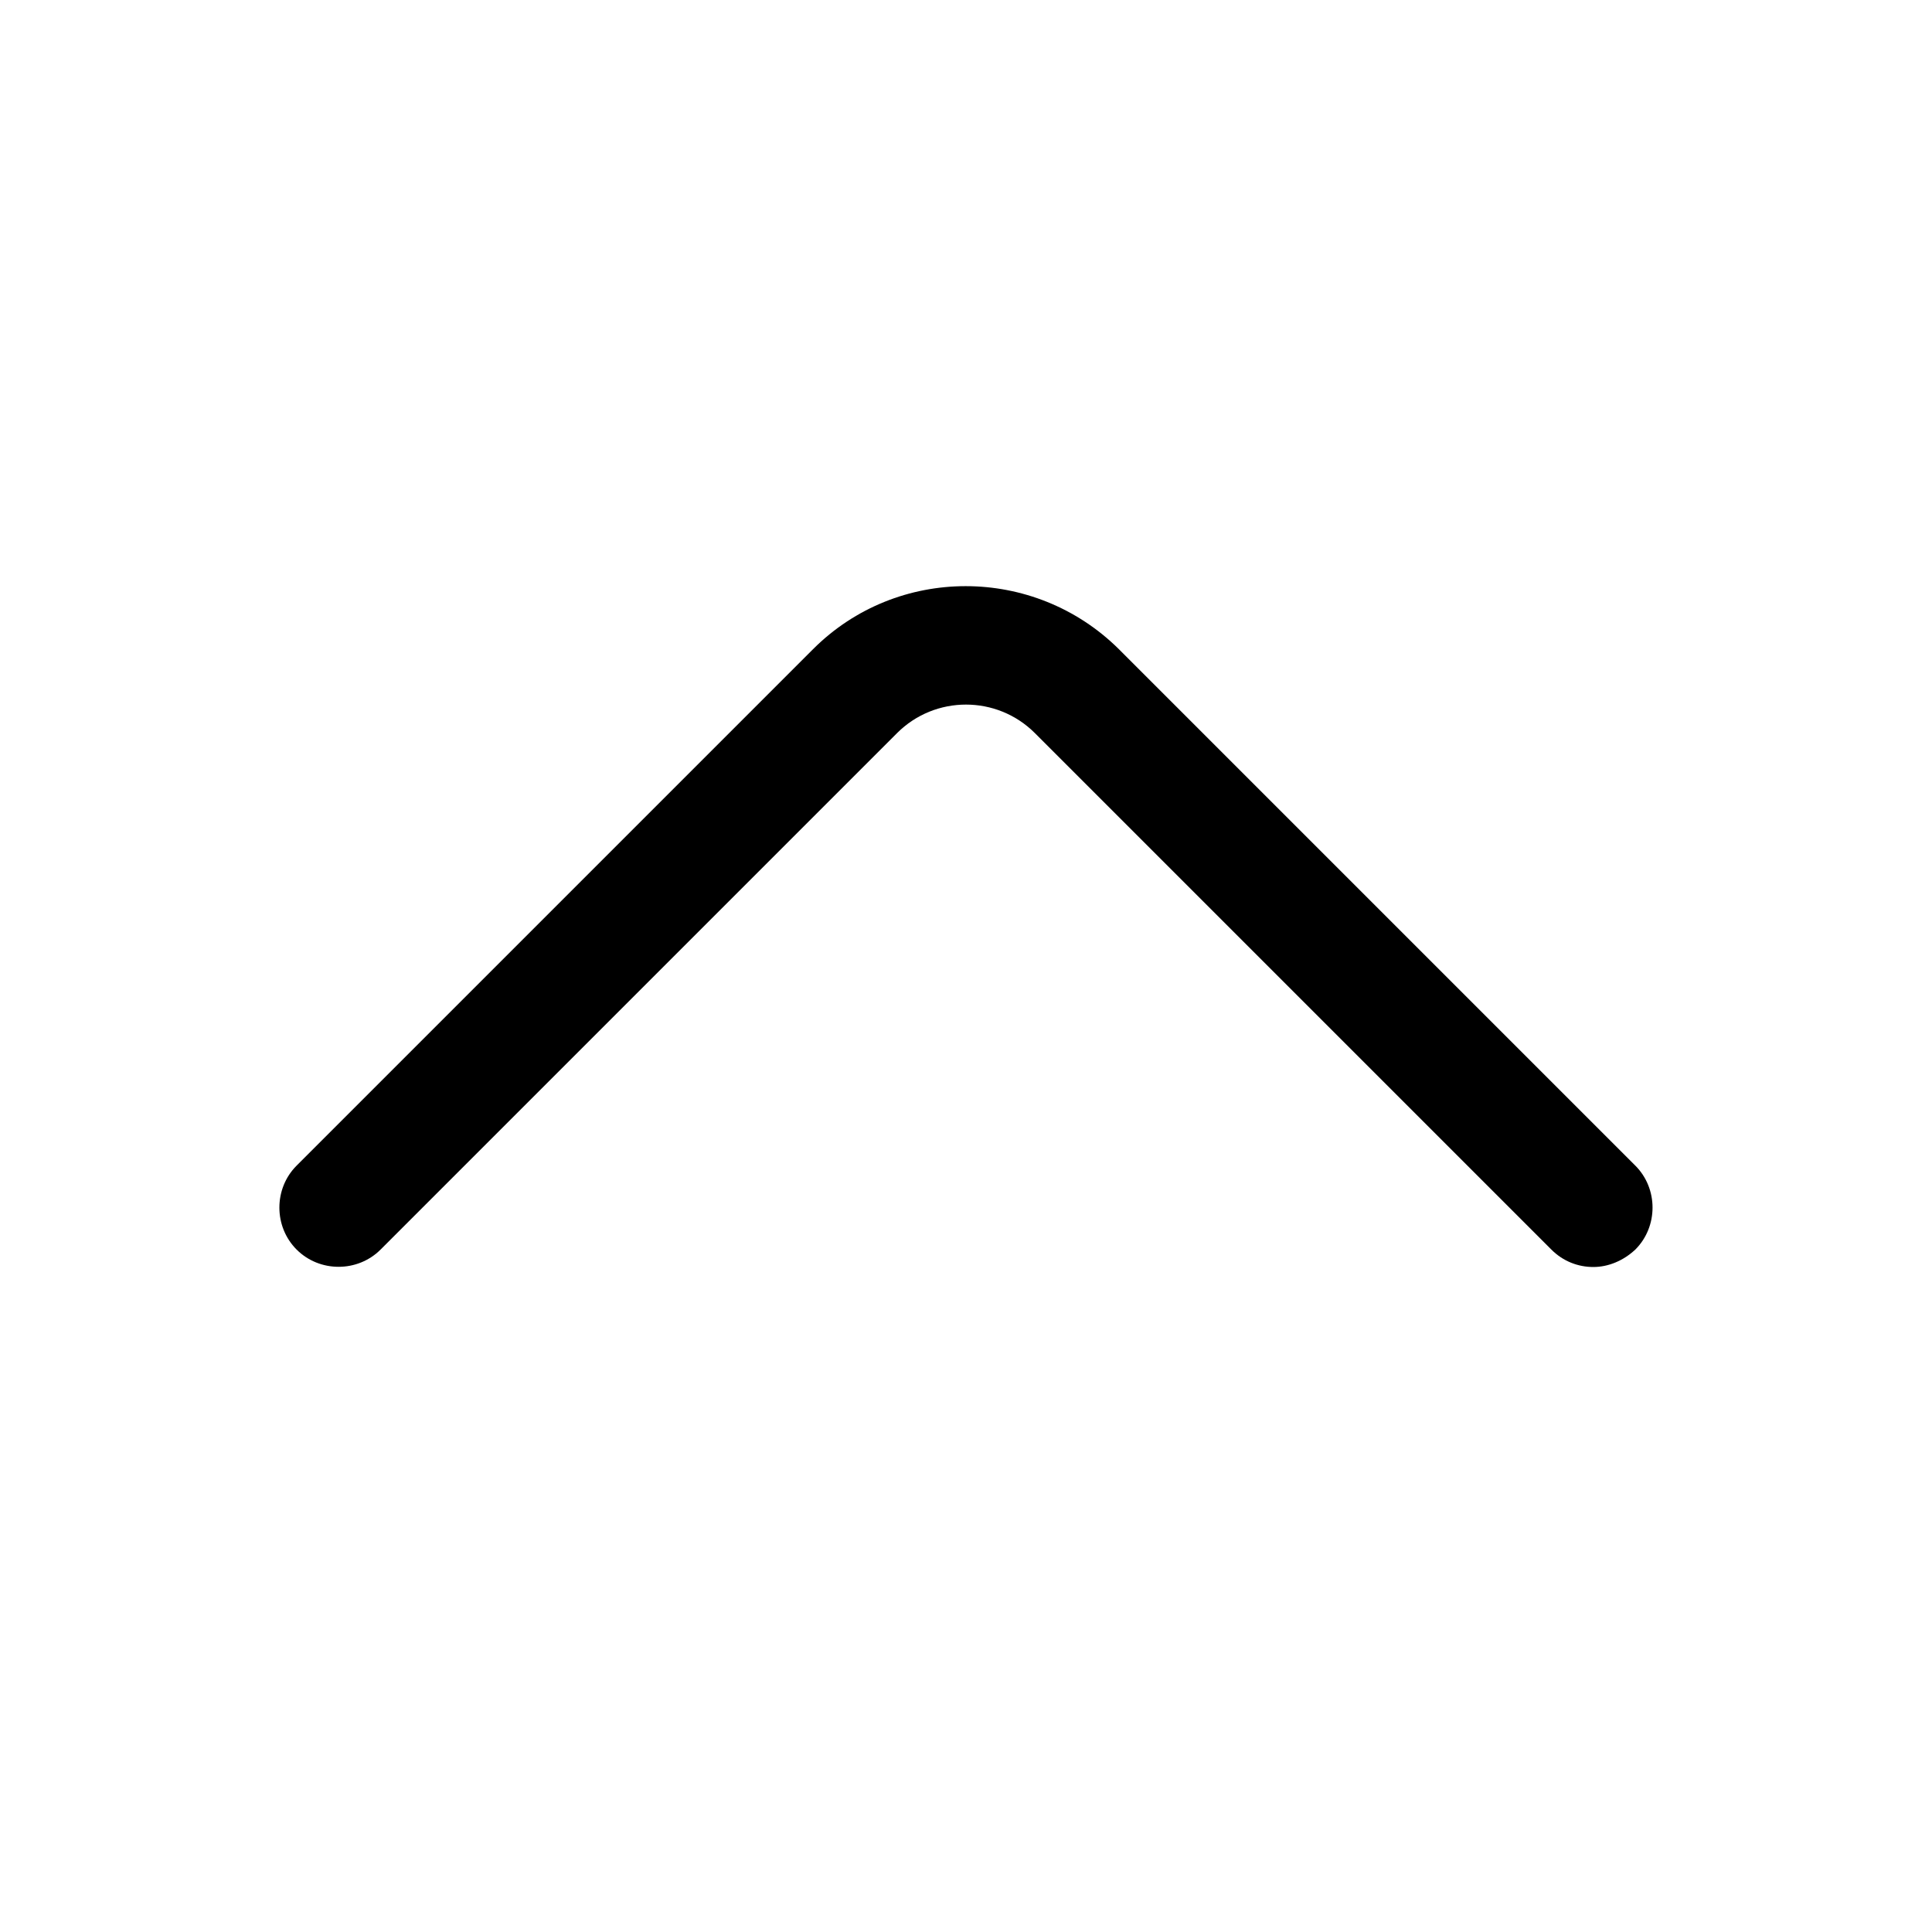 <?xml version="1.0" encoding="UTF-8"?>
<!-- Uploaded to: ICON Repo, www.svgrepo.com, Generator: ICON Repo Mixer Tools -->
<svg fill="#000000" width="800px" height="800px" version="1.1" viewBox="144 144 512 512" xmlns="http://www.w3.org/2000/svg">
 <path d="m566.25 479.77c-3.988 0-7.977-1.469-11.125-4.621l-136.87-136.87c-10.078-10.074-26.449-10.074-36.527 0l-136.87 136.87c-6.086 6.09-16.164 6.09-22.25 0-6.09-6.086-6.09-16.164 0-22.25l136.87-136.87c22.25-22.254 58.566-22.254 81.027 0l136.87 136.87c6.086 6.086 6.086 16.164 0 22.25-3.148 2.941-7.137 4.621-11.129 4.621z"/>
</svg>